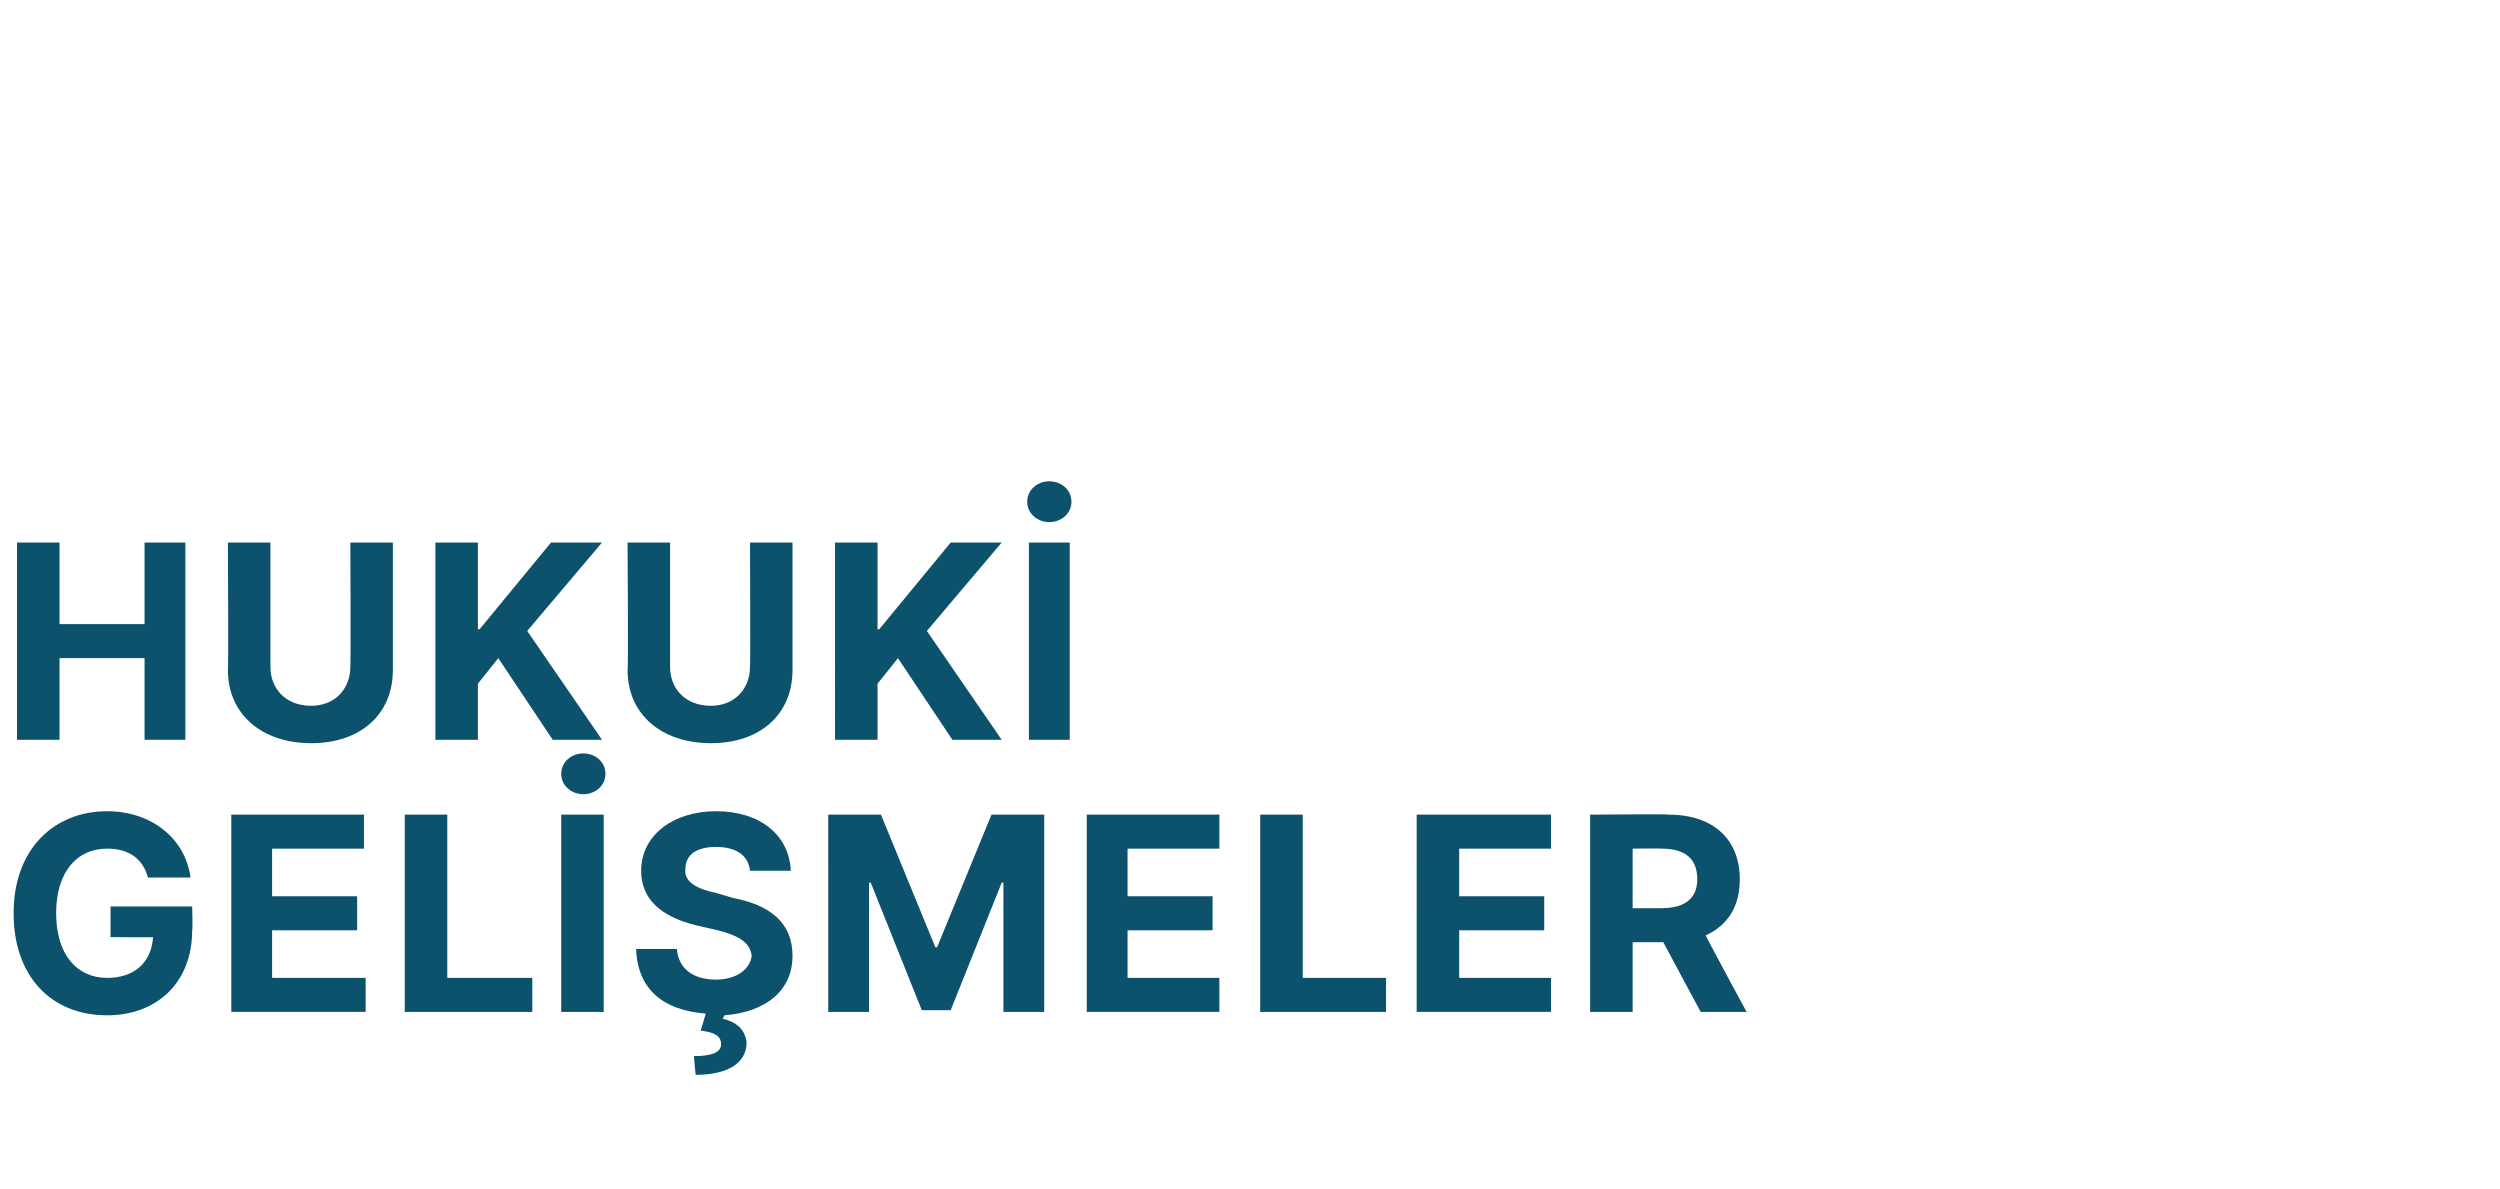 <?xml version="1.0" standalone="no"?><!DOCTYPE svg PUBLIC "-//W3C//DTD SVG 1.1//EN" "http://www.w3.org/Graphics/SVG/1.1/DTD/svg11.dtd"><svg xmlns="http://www.w3.org/2000/svg" version="1.1" width="147px" height="69.9px" viewBox="0 -28 147 69.9" style="top:-28px"><desc>HUKUK GEL MELER</desc><defs/><g id="Polygon174185"><path d="m6.3 21.9c-1.8 0-3 1.4-3 3.8c0 2.4 1.2 3.8 3 3.8c1.6 0 2.6-.9 2.7-2.4c-.03.03-2.5 0-2.5 0v-1.8h4.8s.04 1.44 0 1.4c0 3.1-2.1 5-5 5c-3.3 0-5.5-2.3-5.5-6c0-3.8 2.4-6 5.5-6c2.6 0 4.6 1.6 4.9 3.9H8.7c-.3-1.1-1.1-1.7-2.4-1.7zm7.3-2h7.8v2H16v2.8h5v2h-5v2.8h5.5v2h-7.9V19.9zm10.2 0h2.5v9.6h5v2h-7.5V19.9zm11.7 11.6H33V19.9h2.5v11.6zm-2.5-14c0-.7.6-1.2 1.3-1.2c.7 0 1.3.5 1.3 1.2c0 .7-.6 1.2-1.3 1.2c-.7 0-1.3-.5-1.3-1.2zm9.1 4.3c-1.2 0-1.8.5-1.8 1.3c-.1.8.8 1.2 1.8 1.4l1 .3c2.1.4 3.5 1.4 3.5 3.4c0 2-1.5 3.3-4 3.5l-.1.2c.8.2 1.3.6 1.4 1.4c0 1.2-1.1 1.9-3 1.9l-.1-1.1c1 0 1.6-.2 1.6-.7c0-.5-.4-.7-1.2-.8l.3-1c-2.5-.2-4-1.4-4.1-3.8h2.4c.1 1.2 1 1.8 2.3 1.8c1.2 0 2-.6 2.1-1.4c-.1-.8-.8-1.2-2-1.5l-1.3-.3c-2-.5-3.2-1.5-3.2-3.2c0-2.1 1.9-3.5 4.4-3.5c2.6 0 4.3 1.4 4.4 3.5h-2.4c-.1-.9-.8-1.4-2-1.4zm9.7-1.9l3.2 7.8h.1l3.2-7.8h3.1v11.6H59v-7.6h-.1l-3 7.5h-1.7l-3-7.5h-.1v7.6h-2.4V19.9h3.1zm12.1 0h7.8v2h-5.4v2.8h5v2h-5v2.8h5.4v2h-7.8V19.9zm10.2 0h2.5v9.6h4.9v2h-7.4V19.9zm9.2 0h7.9v2h-5.4v2.8h5v2h-5v2.8h5.4v2h-7.9V19.9zm10.2 0s4.64-.04 4.6 0c2.7 0 4.2 1.5 4.2 3.8c0 1.6-.7 2.7-2 3.3c-.05-.02 2.4 4.5 2.4 4.5H100l-2.2-4.1H96v4.1h-2.5V19.9zm4.2 5.5c1.4 0 2.1-.6 2.1-1.7c0-1.2-.7-1.8-2.1-1.8c-.03-.02-1.7 0-1.7 0v3.5h1.7z" stroke="none" fill="#0c526c"/></g><g id="Polygon174184"><path d="m1 3.9h2.5v4.8h5V3.9h2.4v11.6H8.5v-4.8h-5v4.8H1V3.9zm22.1 0v7.5c0 2.6-1.9 4.3-4.8 4.3c-2.9 0-4.9-1.7-4.9-4.3c.04.02 0-7.5 0-7.5h2.5v7.3c0 1.3.9 2.3 2.4 2.3c1.4 0 2.3-1 2.3-2.3c.03.01 0-7.3 0-7.3h2.5zm2.5 0h2.5v5.1h.1l4.2-5.1h3L31 9.1l4.4 6.4h-2.9l-3.2-4.8l-1.2 1.5v3.3h-2.5V3.9zm21 0v7.5c0 2.6-1.9 4.3-4.8 4.3c-2.9 0-4.9-1.7-4.9-4.3c.05.02 0-7.5 0-7.5h2.5v7.3c0 1.3.9 2.3 2.4 2.3c1.4 0 2.3-1 2.3-2.3c.03.01 0-7.3 0-7.3h2.5zm2.5 0h2.5v5.1h.1l4.2-5.1h3l-4.4 5.2l4.4 6.4H56l-3.2-4.8l-1.2 1.5v3.3h-2.5V3.9zm13.8 11.6h-2.4V3.9h2.4v11.6zm-2.5-14c0-.7.6-1.2 1.3-1.2c.7 0 1.3.5 1.3 1.2c0 .7-.6 1.2-1.3 1.2c-.7 0-1.3-.5-1.3-1.2z" stroke="none" fill="#0c526c"/></g></svg>